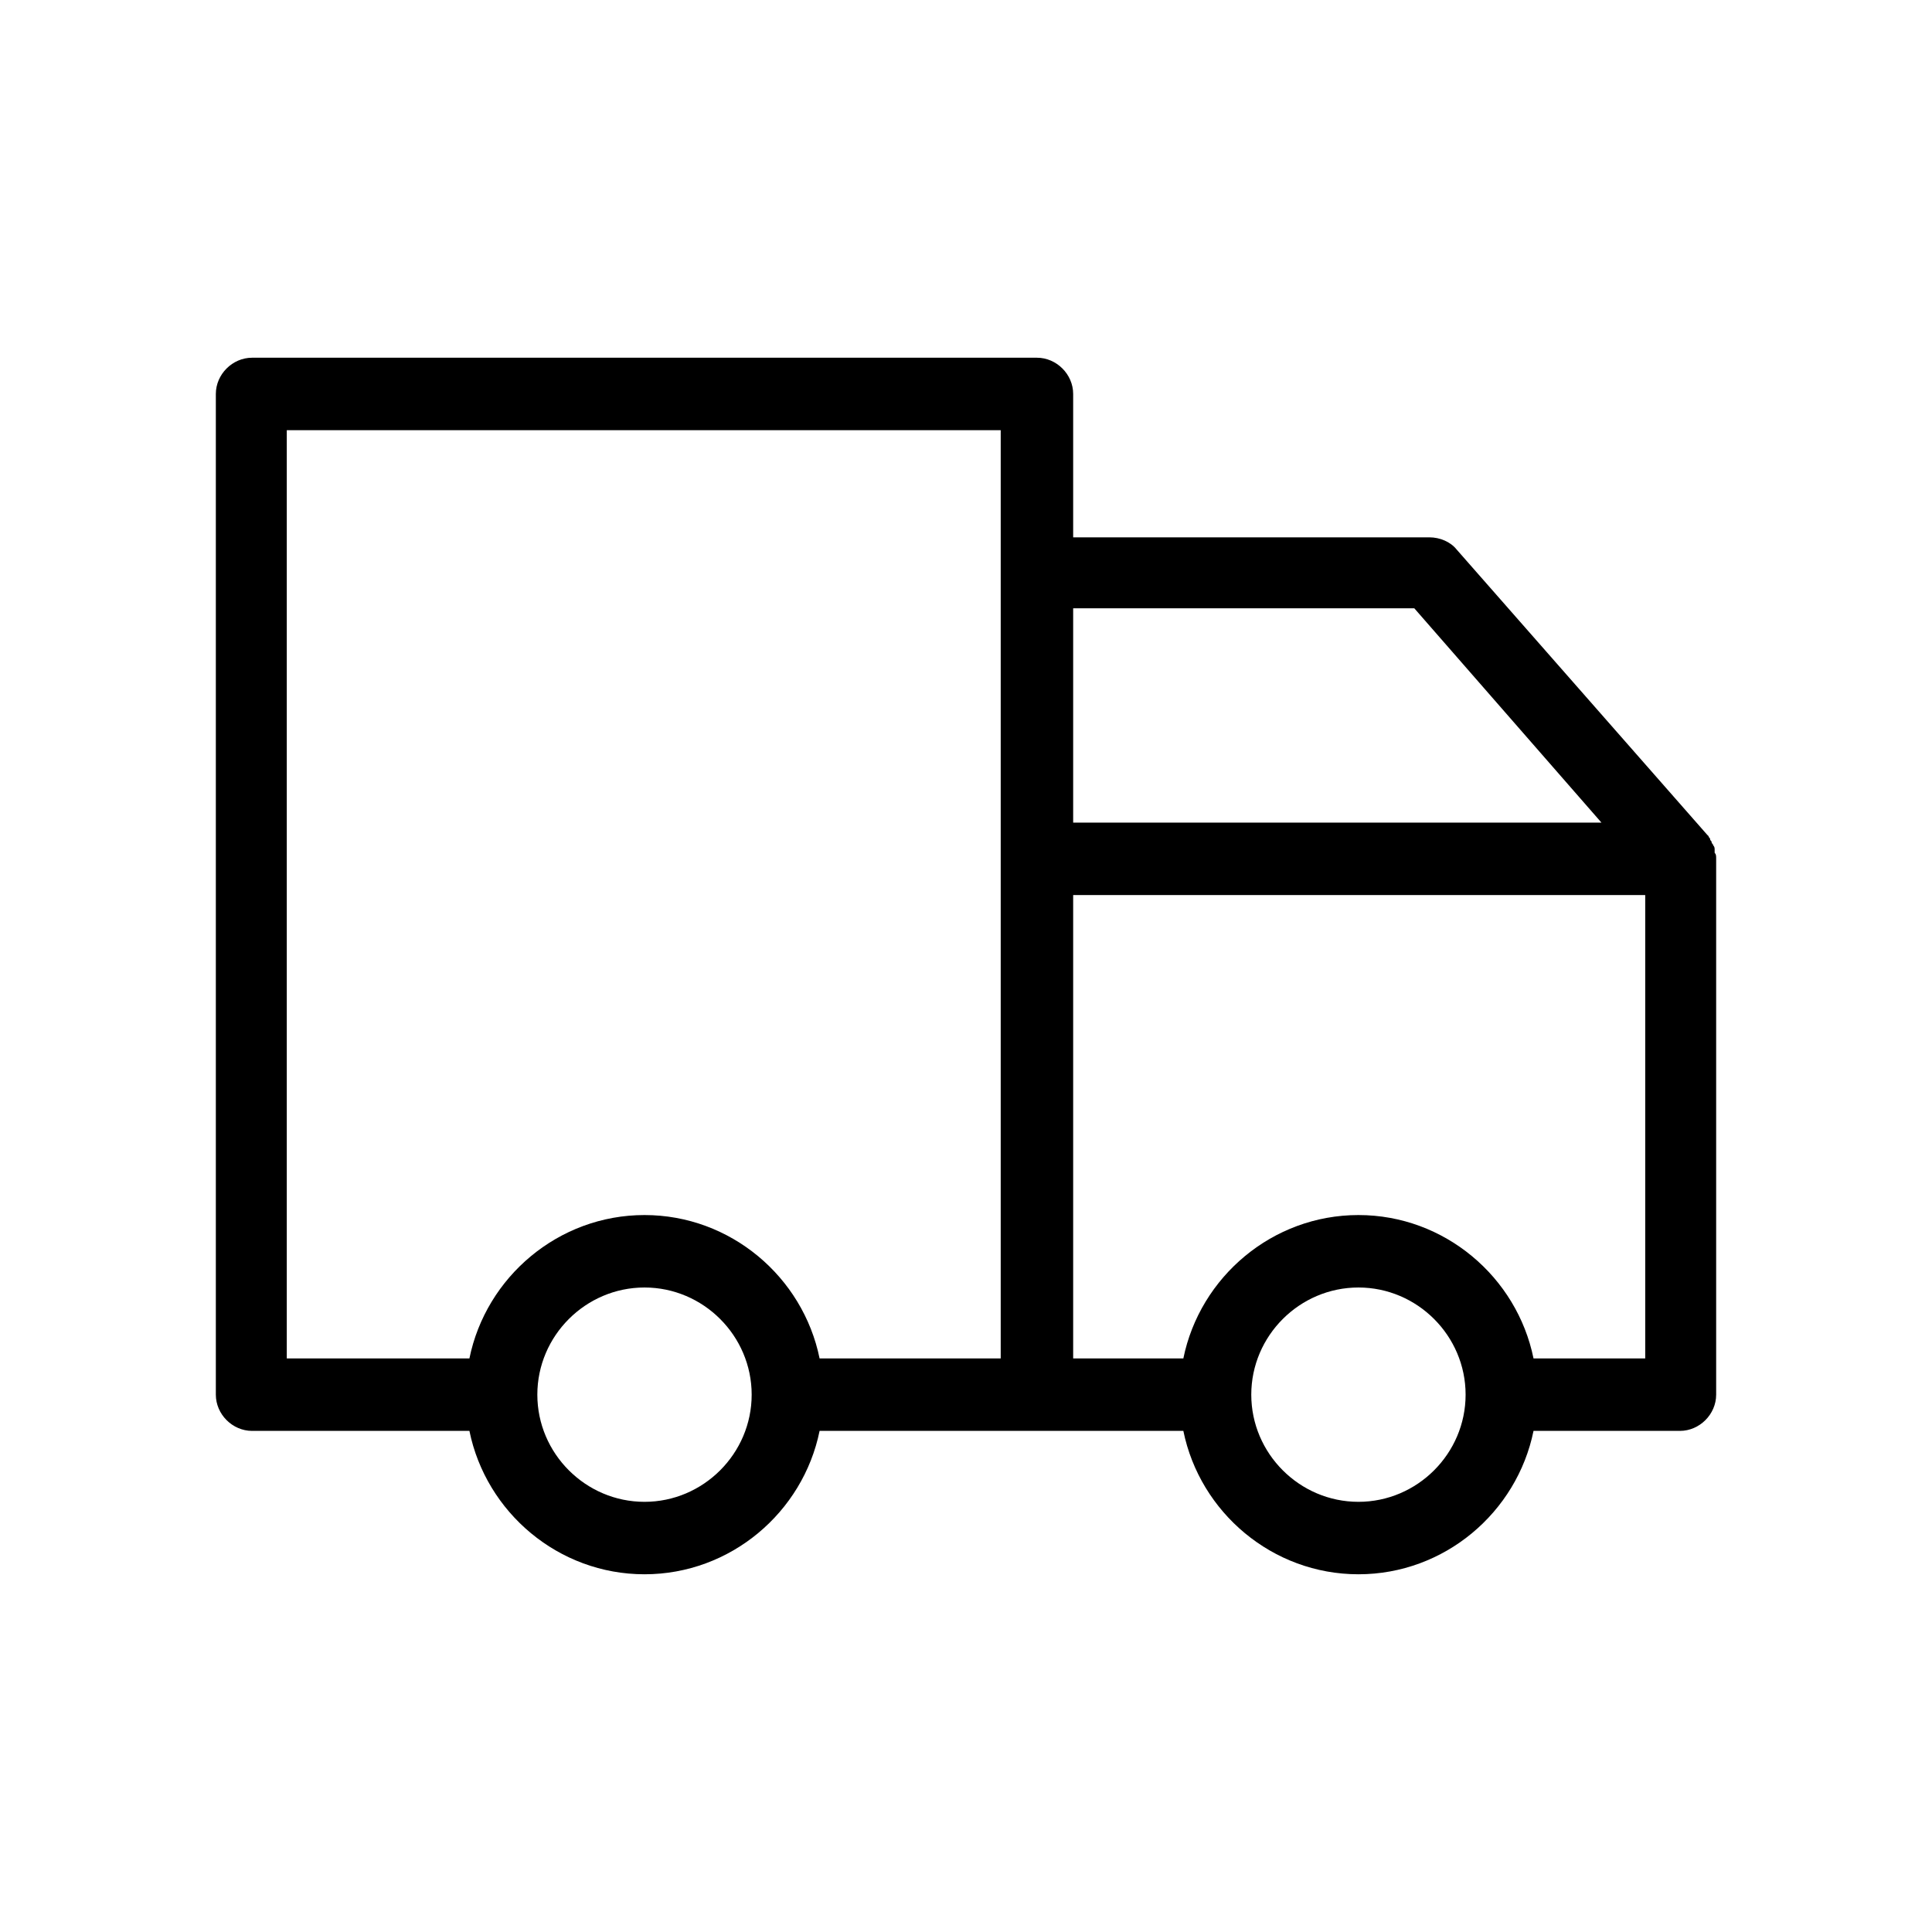<svg id="Outlined" enable-background="new 0 0 128 128" viewBox="0 0 128 128" xmlns="http://www.w3.org/2000/svg"><path d="m113.6 56.5c0-.1 0-.1 0-.2s0-.2-.1-.3c0-.1-.1-.1-.1-.2s-.1-.1-.1-.2-.1-.1-.1-.2c0 0-.1-.1-.1-.1l-16.6-18.9c-.4-.5-1.1-.8-1.8-.8h-23.6v-9.5c0-1.3-1.1-2.4-2.4-2.4h-52c-1.3 0-2.4 1.1-2.4 2.4v66.3c0 1.3 1.1 2.4 2.4 2.4h14.4c1.1 5.4 5.9 9.5 11.6 9.5s10.5-4.1 11.6-9.5h14.4 9.7c1.1 5.4 5.9 9.5 11.6 9.5s10.5-4.1 11.6-9.5h9.7c1.3 0 2.4-1.1 2.4-2.4v-35.5c0-.2 0-.3-.1-.4zm-19.9-16.2 12.4 14.2h-35v-14.2zm-74.7-11.8h47.3v9.5 52h-12c-1.1-5.4-5.9-9.5-11.6-9.5s-10.5 4.1-11.6 9.5h-12.1zm23.7 71c-3.9 0-7.1-3.2-7.1-7.1s3.2-7.1 7.1-7.1 7.1 3.2 7.1 7.1-3.2 7.1-7.1 7.1zm47.3 0c-3.9 0-7.1-3.2-7.1-7.1s3.2-7.1 7.1-7.1 7.1 3.2 7.1 7.1-3.2 7.1-7.1 7.1zm11.6-9.5c-1.1-5.4-5.9-9.5-11.6-9.5s-10.5 4.1-11.6 9.5h-7.3v-30.7h37.9v30.7z"/></svg>